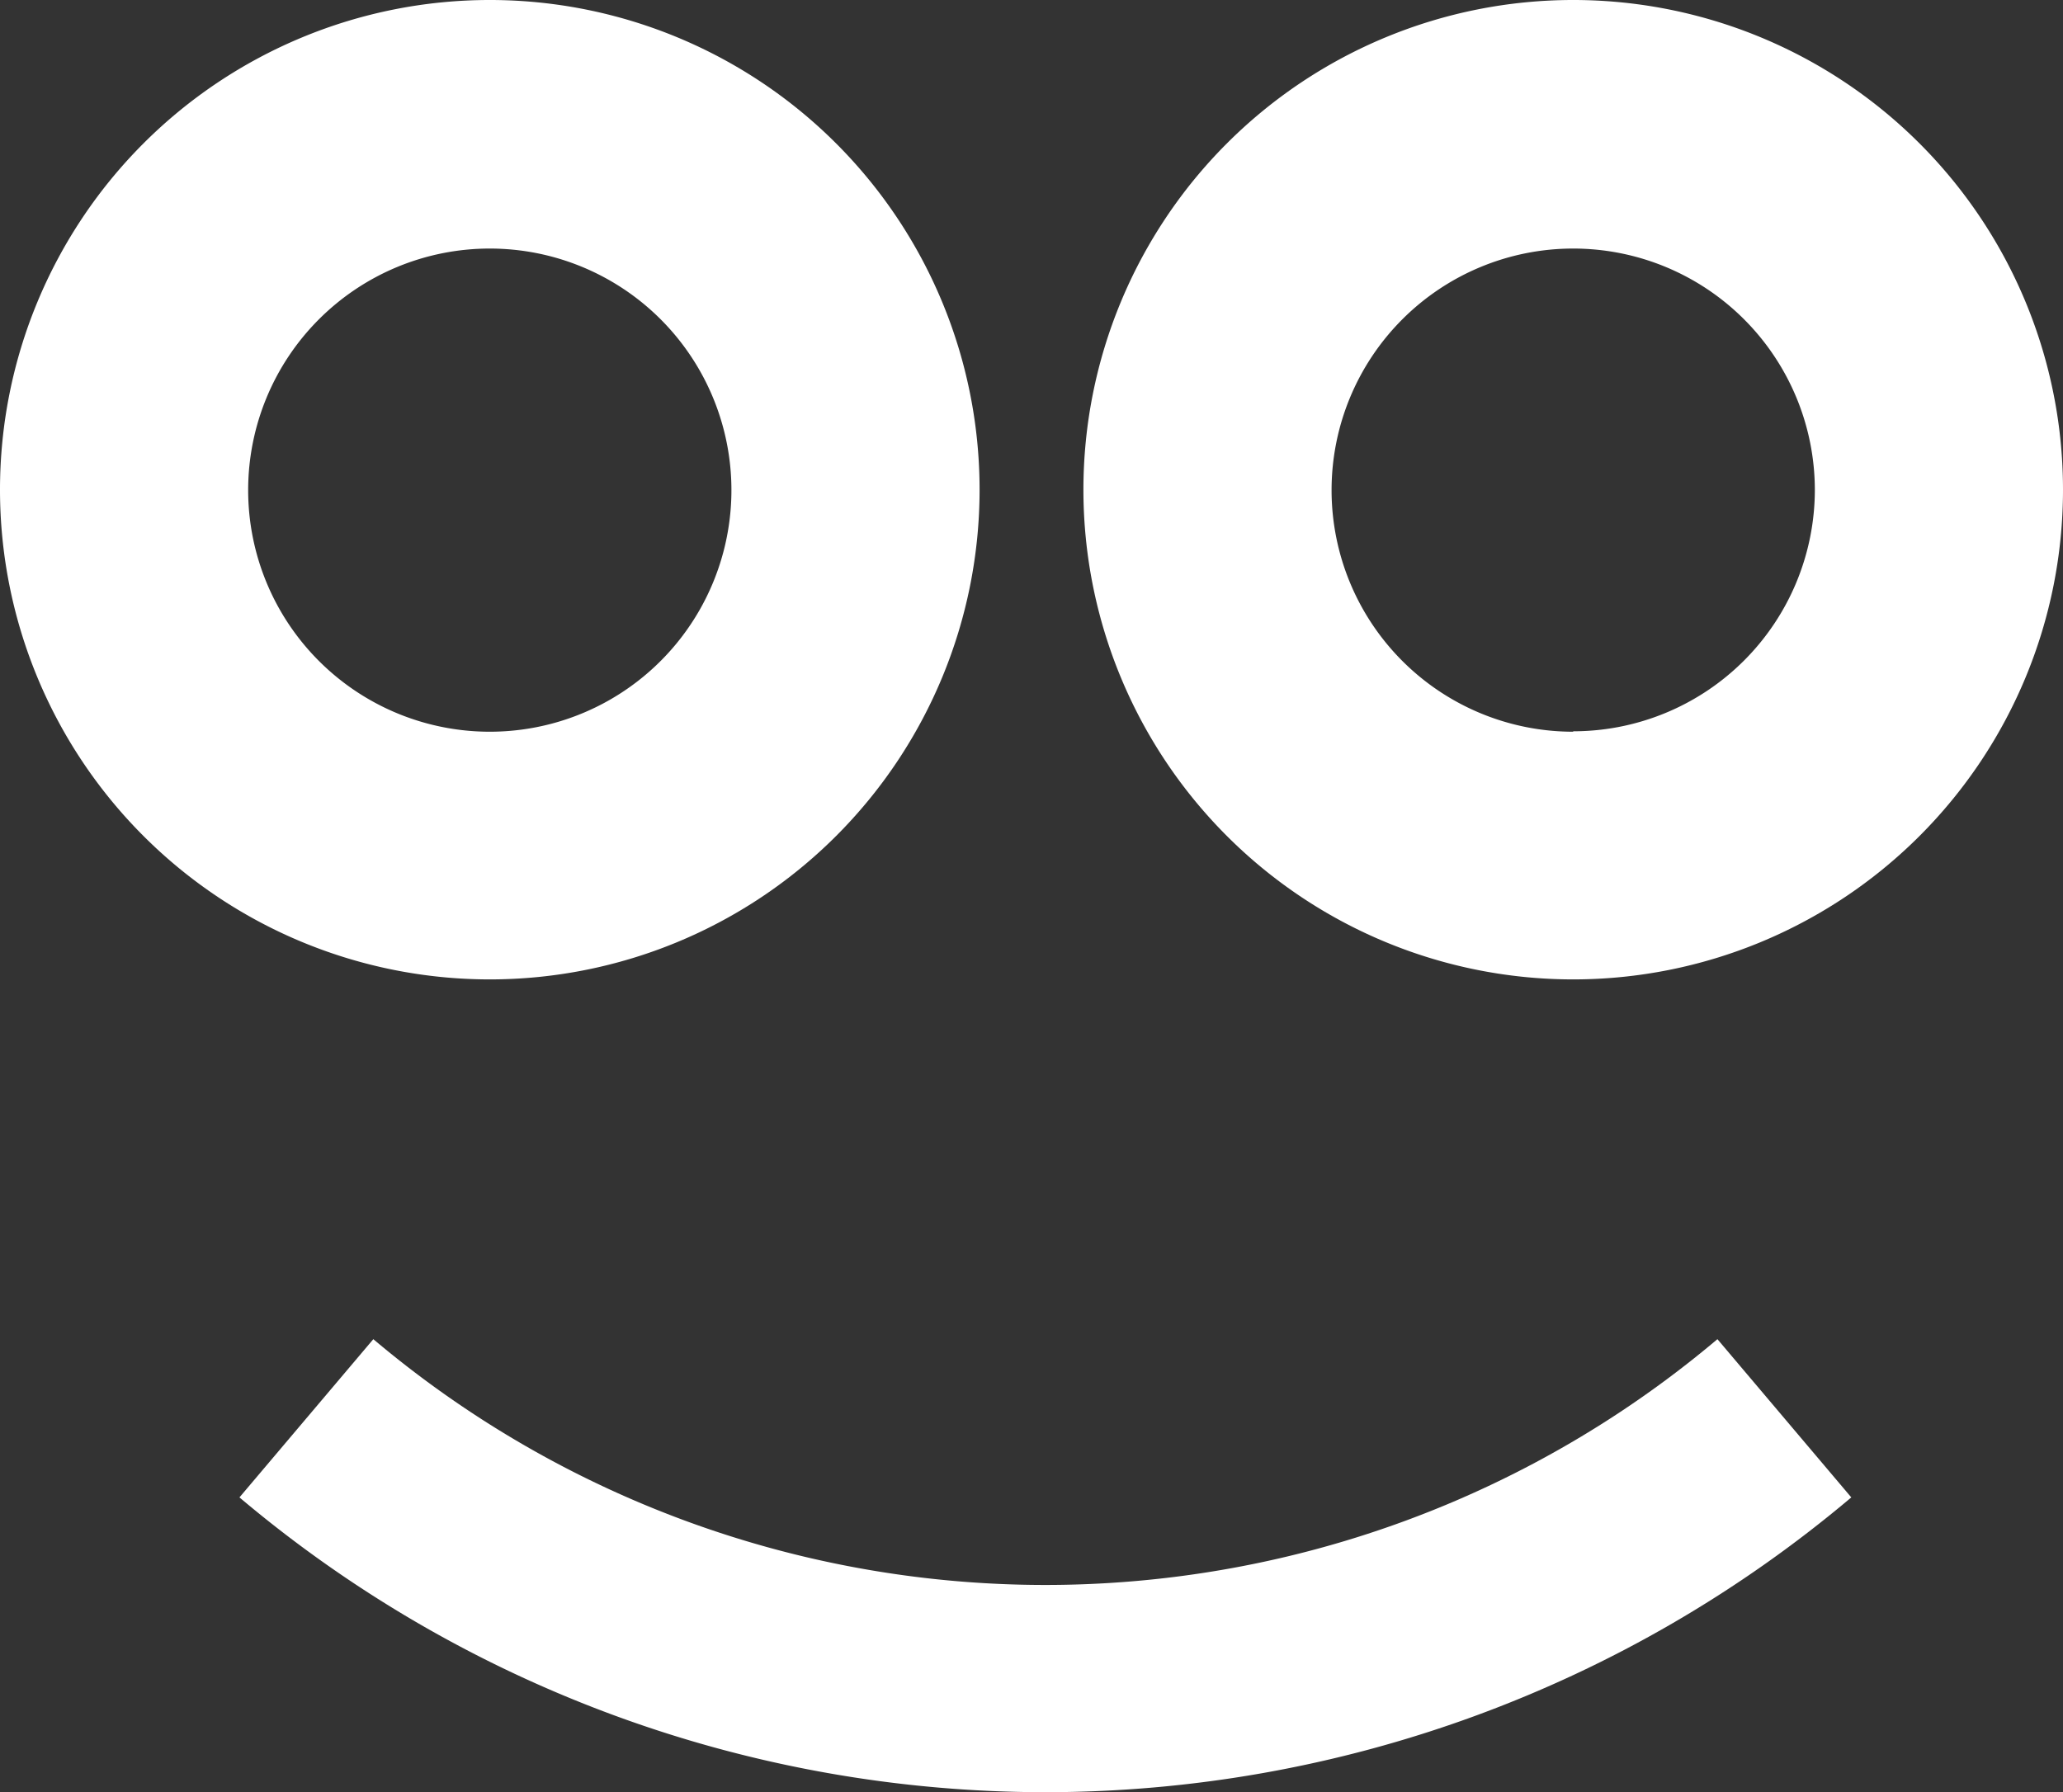 <?xml version="1.0" encoding="UTF-8"?> <svg xmlns="http://www.w3.org/2000/svg" viewBox="0 0 189.54 164.69"><rect x="0" y="0" width="189.54" height="164.69" fill="#333333" stroke="none"/><defs><style>.cls-1{fill:#ffffff;}</style></defs><title>Ativo 1</title><g id="Camada_2" data-name="Camada 2"><g id="Camada_1-2" data-name="Camada 1"><path class="cls-1" d="M144.54,0a45,45,0,1,0,45,45,45,45,0,0,0-45-45Zm0,67.24A22.2,22.2,0,1,1,166.74,45a22.2,22.2,0,0,1-22.2,22.2h0Z"></path><path class="cls-1" d="M45,0A45,45,0,1,0,90,45,45,45,0,0,0,45,0Zm0,67.24A22.2,22.2,0,1,1,67.2,45,22.2,22.2,0,0,1,45,67.24h0Z"></path><path class="cls-1" d="M96,164.69A114.81,114.81,0,0,1,22,137.6l12.3-14.54a95.69,95.69,0,0,0,123.49,0l12.3,14.54A114.82,114.82,0,0,1,96,164.69Z"></path></g></g></svg> 
